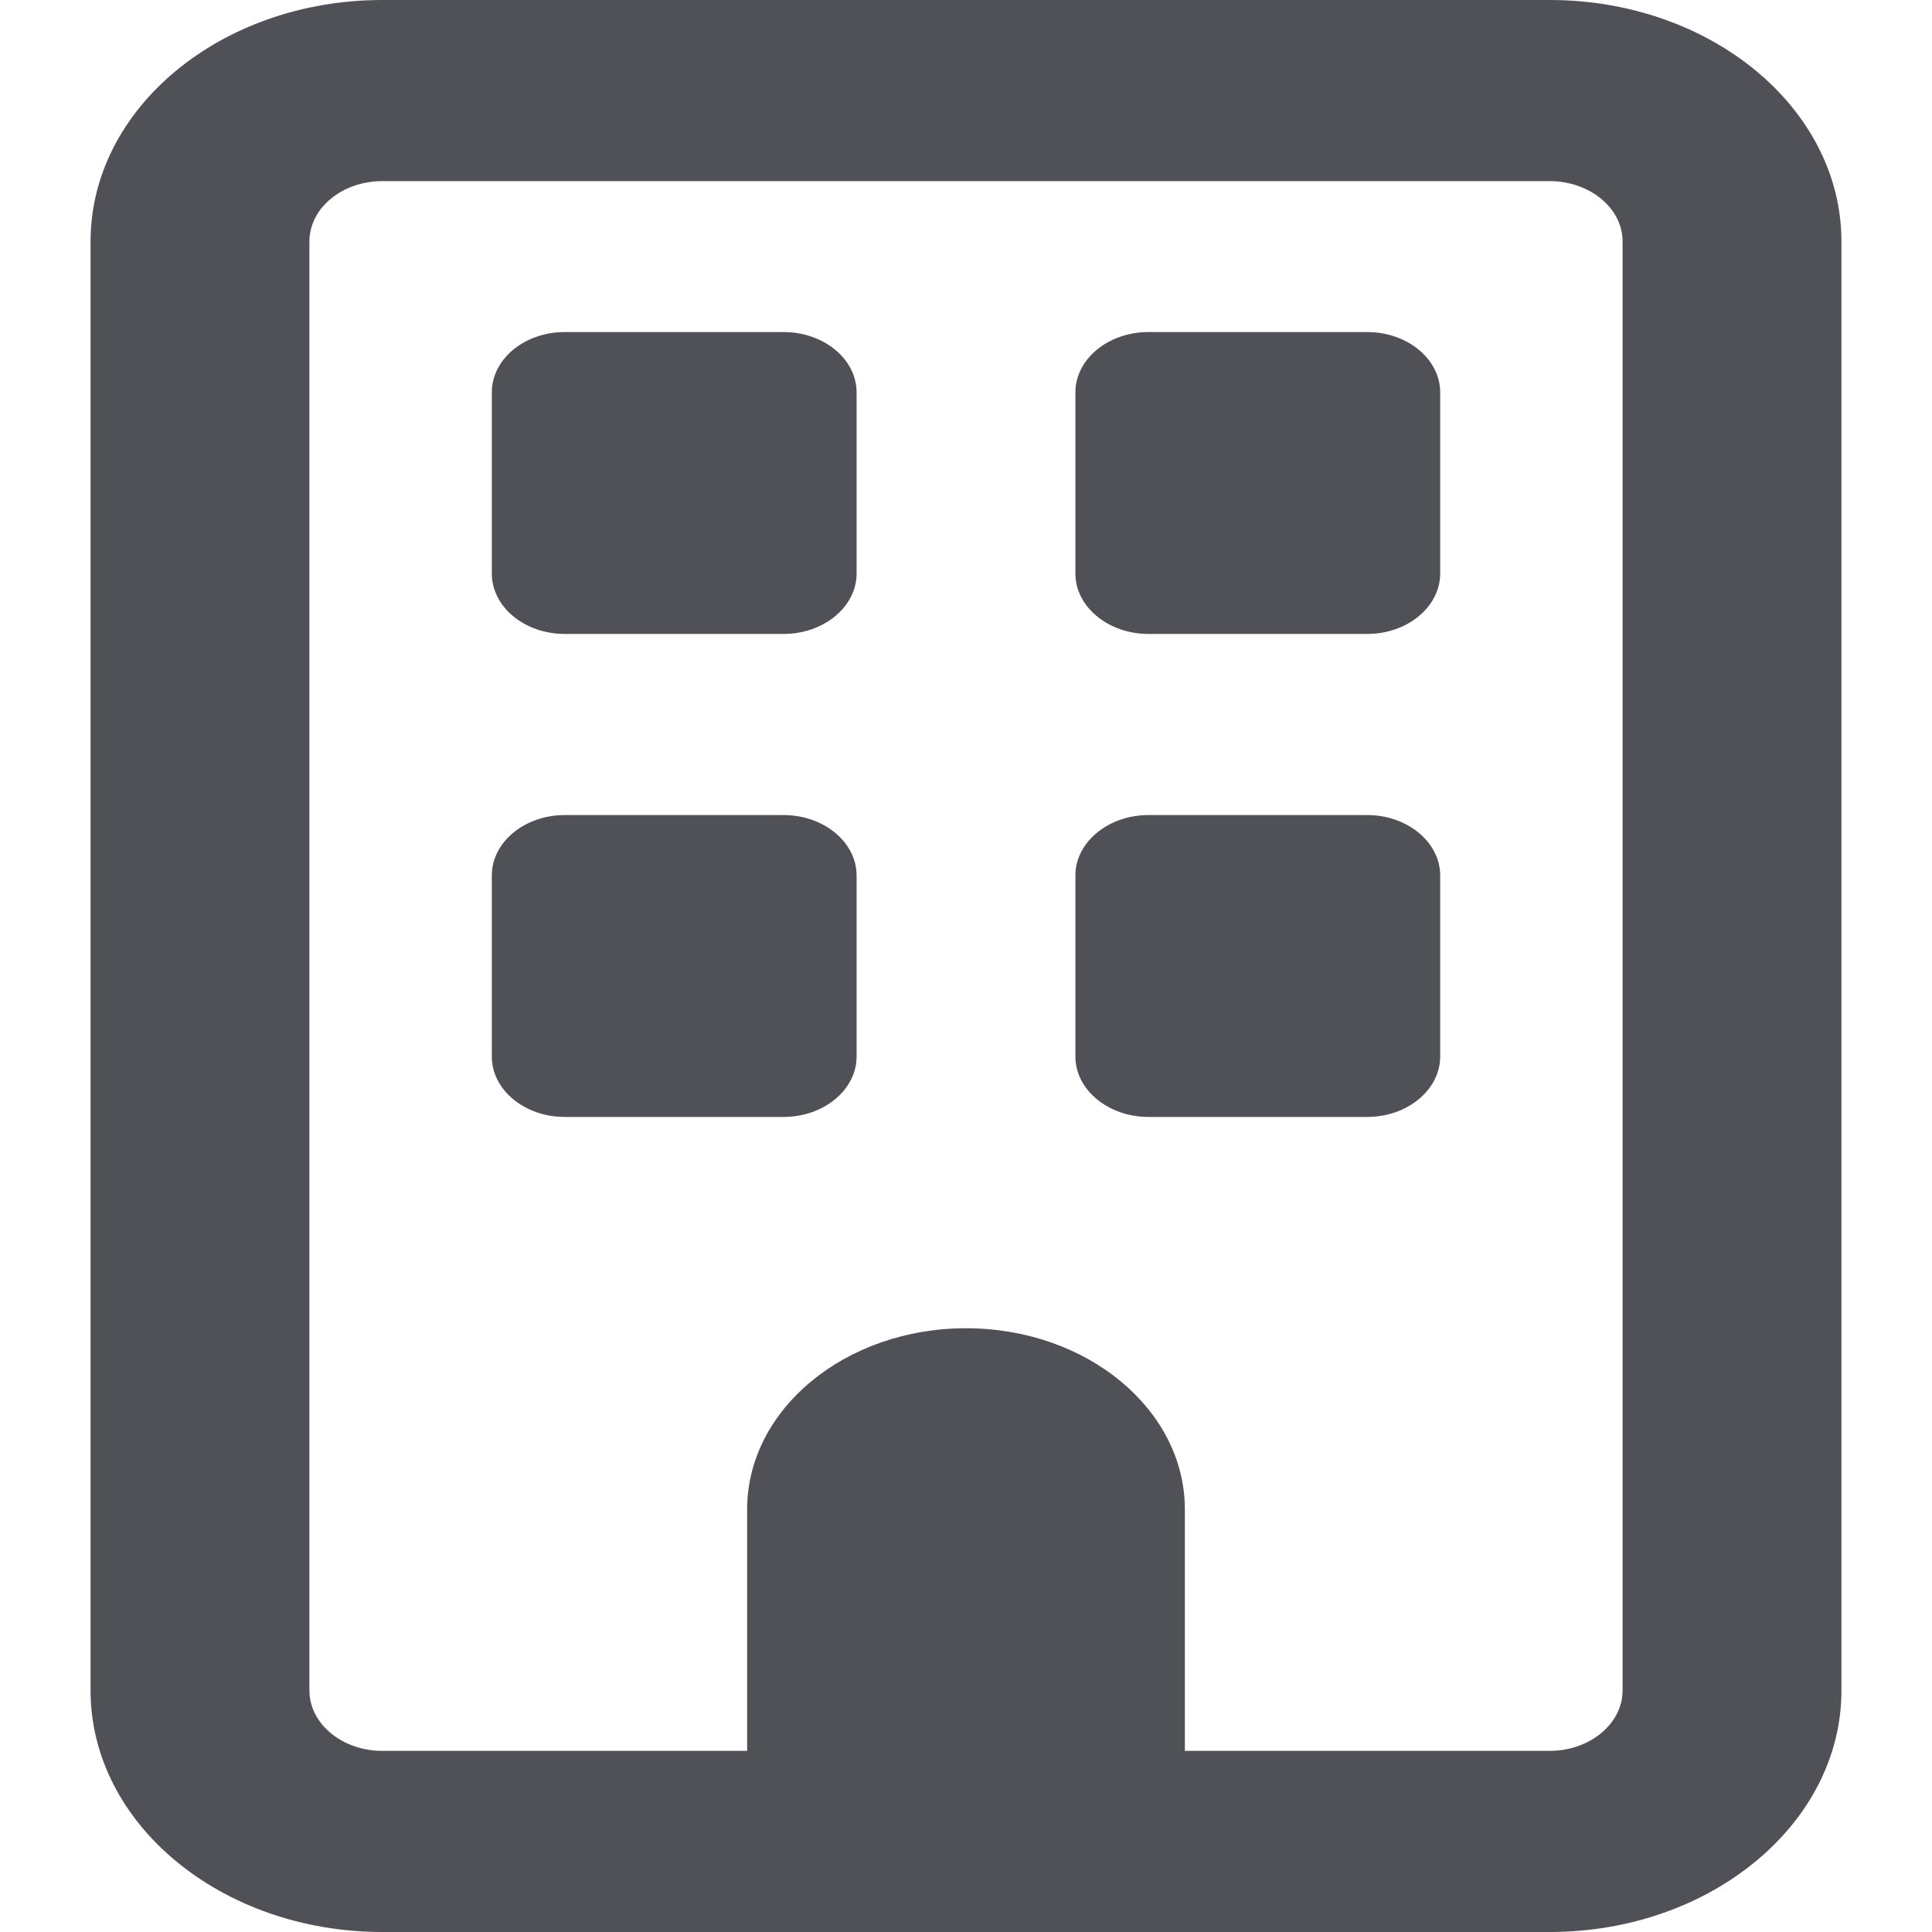 <svg width="32" height="32" viewBox="0 0 32 32" fill="none" xmlns="http://www.w3.org/2000/svg">
<path d="M8.146 6.5C8.146 5.947 8.687 5.5 9.354 5.5H12.979C13.644 5.5 14.188 5.947 14.188 6.5V9.5C14.188 10.05 13.644 10.5 12.979 10.5H9.354C8.687 10.5 8.146 10.05 8.146 9.5V6.5ZM22.646 5.5C23.31 5.5 23.854 5.947 23.854 6.5V9.5C23.854 10.05 23.31 10.5 22.646 10.5H19.021C18.356 10.5 17.812 10.05 17.812 9.5V6.5C17.812 5.947 18.356 5.5 19.021 5.5H22.646ZM8.146 14.5C8.146 13.95 8.687 13.5 9.354 13.5H12.979C13.644 13.5 14.188 13.95 14.188 14.5V17.5C14.188 18.05 13.644 18.5 12.979 18.5H9.354C8.687 18.5 8.146 18.05 8.146 17.5V14.5ZM22.646 13.5C23.31 13.5 23.854 13.95 23.854 14.5V17.5C23.854 18.05 23.31 18.5 22.646 18.5H19.021C18.356 18.5 17.812 18.05 17.812 17.5V14.5C17.812 13.95 18.356 13.5 19.021 13.5H22.646ZM1.5 4C1.5 1.791 3.664 0 6.333 0H25.667C28.333 0 30.5 1.791 30.5 4V28C30.5 30.206 28.333 32 25.667 32H6.333C3.664 32 1.5 30.206 1.5 28V4ZM5.125 4V28C5.125 28.55 5.666 29 6.333 29H12.375V25C12.375 23.344 13.999 22 16 22C18.001 22 19.625 23.344 19.625 25V29H25.667C26.331 29 26.875 28.55 26.875 28V4C26.875 3.447 26.331 3 25.667 3H6.333C5.666 3 5.125 3.447 5.125 4Z" fill="#4F5157"/>
</svg>
